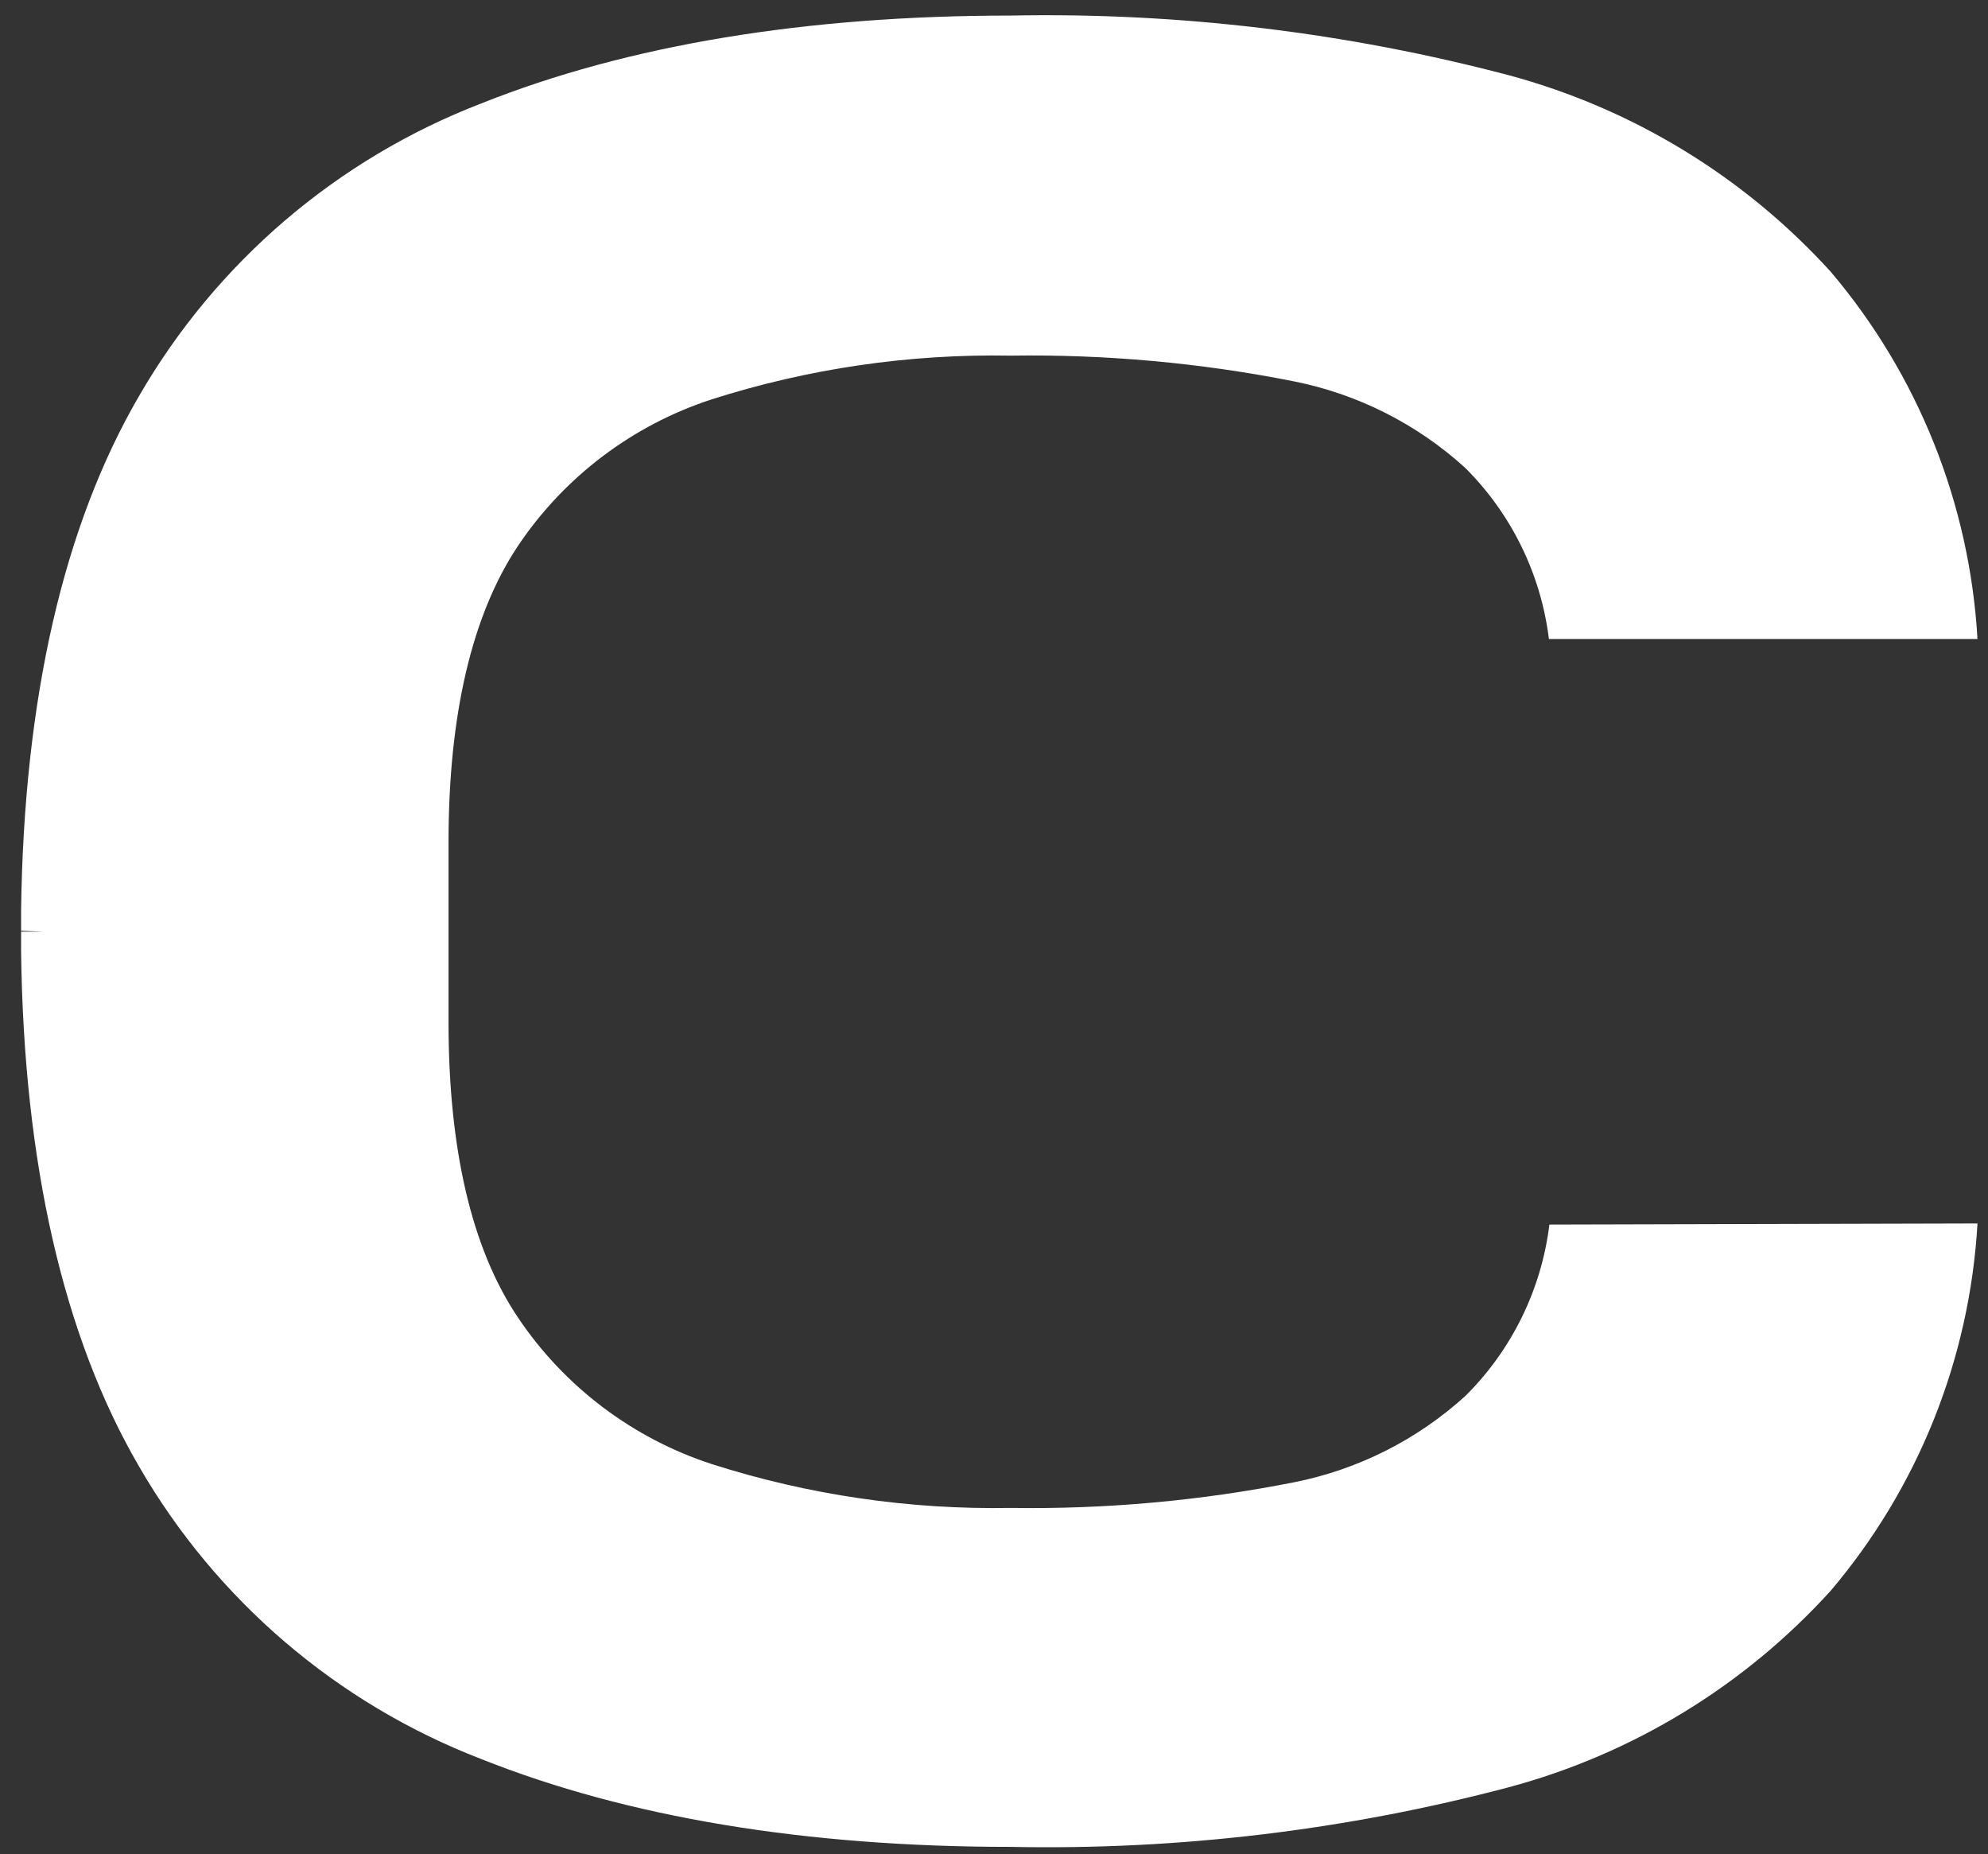 <svg width="89" height="83" viewBox="0 0 89 83" fill="none" xmlns="http://www.w3.org/2000/svg">
<rect x="0" y="0" width="89" height="83" fill="#333333" stroke="none"/>
<g clip-path="url(#clip0_1_8)">
<path d="M69.364 54.811C69.007 57.715 67.684 60.415 65.608 62.477C63.452 64.439 60.802 65.776 57.942 66.344C53.764 67.172 49.511 67.557 45.252 67.494C40.717 67.575 36.2 66.914 31.879 65.536C28.337 64.385 25.282 62.081 23.202 58.992C21.112 55.898 20.08 51.431 20.08 45.751V37.696C20.08 31.974 21.133 27.507 23.202 24.413C25.278 21.33 28.324 19.029 31.858 17.876C36.179 16.498 40.697 15.836 45.231 15.918C49.49 15.854 53.744 16.24 57.922 17.068C60.781 17.637 63.431 18.974 65.588 20.935C67.663 22.997 68.985 25.697 69.343 28.601H88.529C88.182 22.552 85.875 16.782 81.957 12.161C78.093 7.912 73.092 4.86 67.546 3.367C60.272 1.448 52.766 0.549 45.245 0.697C36.053 0.697 28.081 2.022 21.55 4.628C15.091 7.115 9.68 11.742 6.219 17.736C2.839 23.541 1.063 31.291 0.944 40.789V41.661L1.969 41.702H0.944V42.573C1.063 52.072 2.839 59.822 6.219 65.627C9.68 71.621 15.091 76.248 21.55 78.735C28.088 81.341 36.067 82.665 45.245 82.665C52.767 82.817 60.272 81.919 67.546 79.996C73.094 78.508 78.097 75.455 81.957 71.201C85.876 66.582 88.183 60.81 88.529 54.762L69.364 54.811Z" fill="white"/>
</g>
<defs>
<clipPath id="clip0_1_8">
<rect width="89" height="83" fill="white"/>
</clipPath>
</defs>
</svg>

